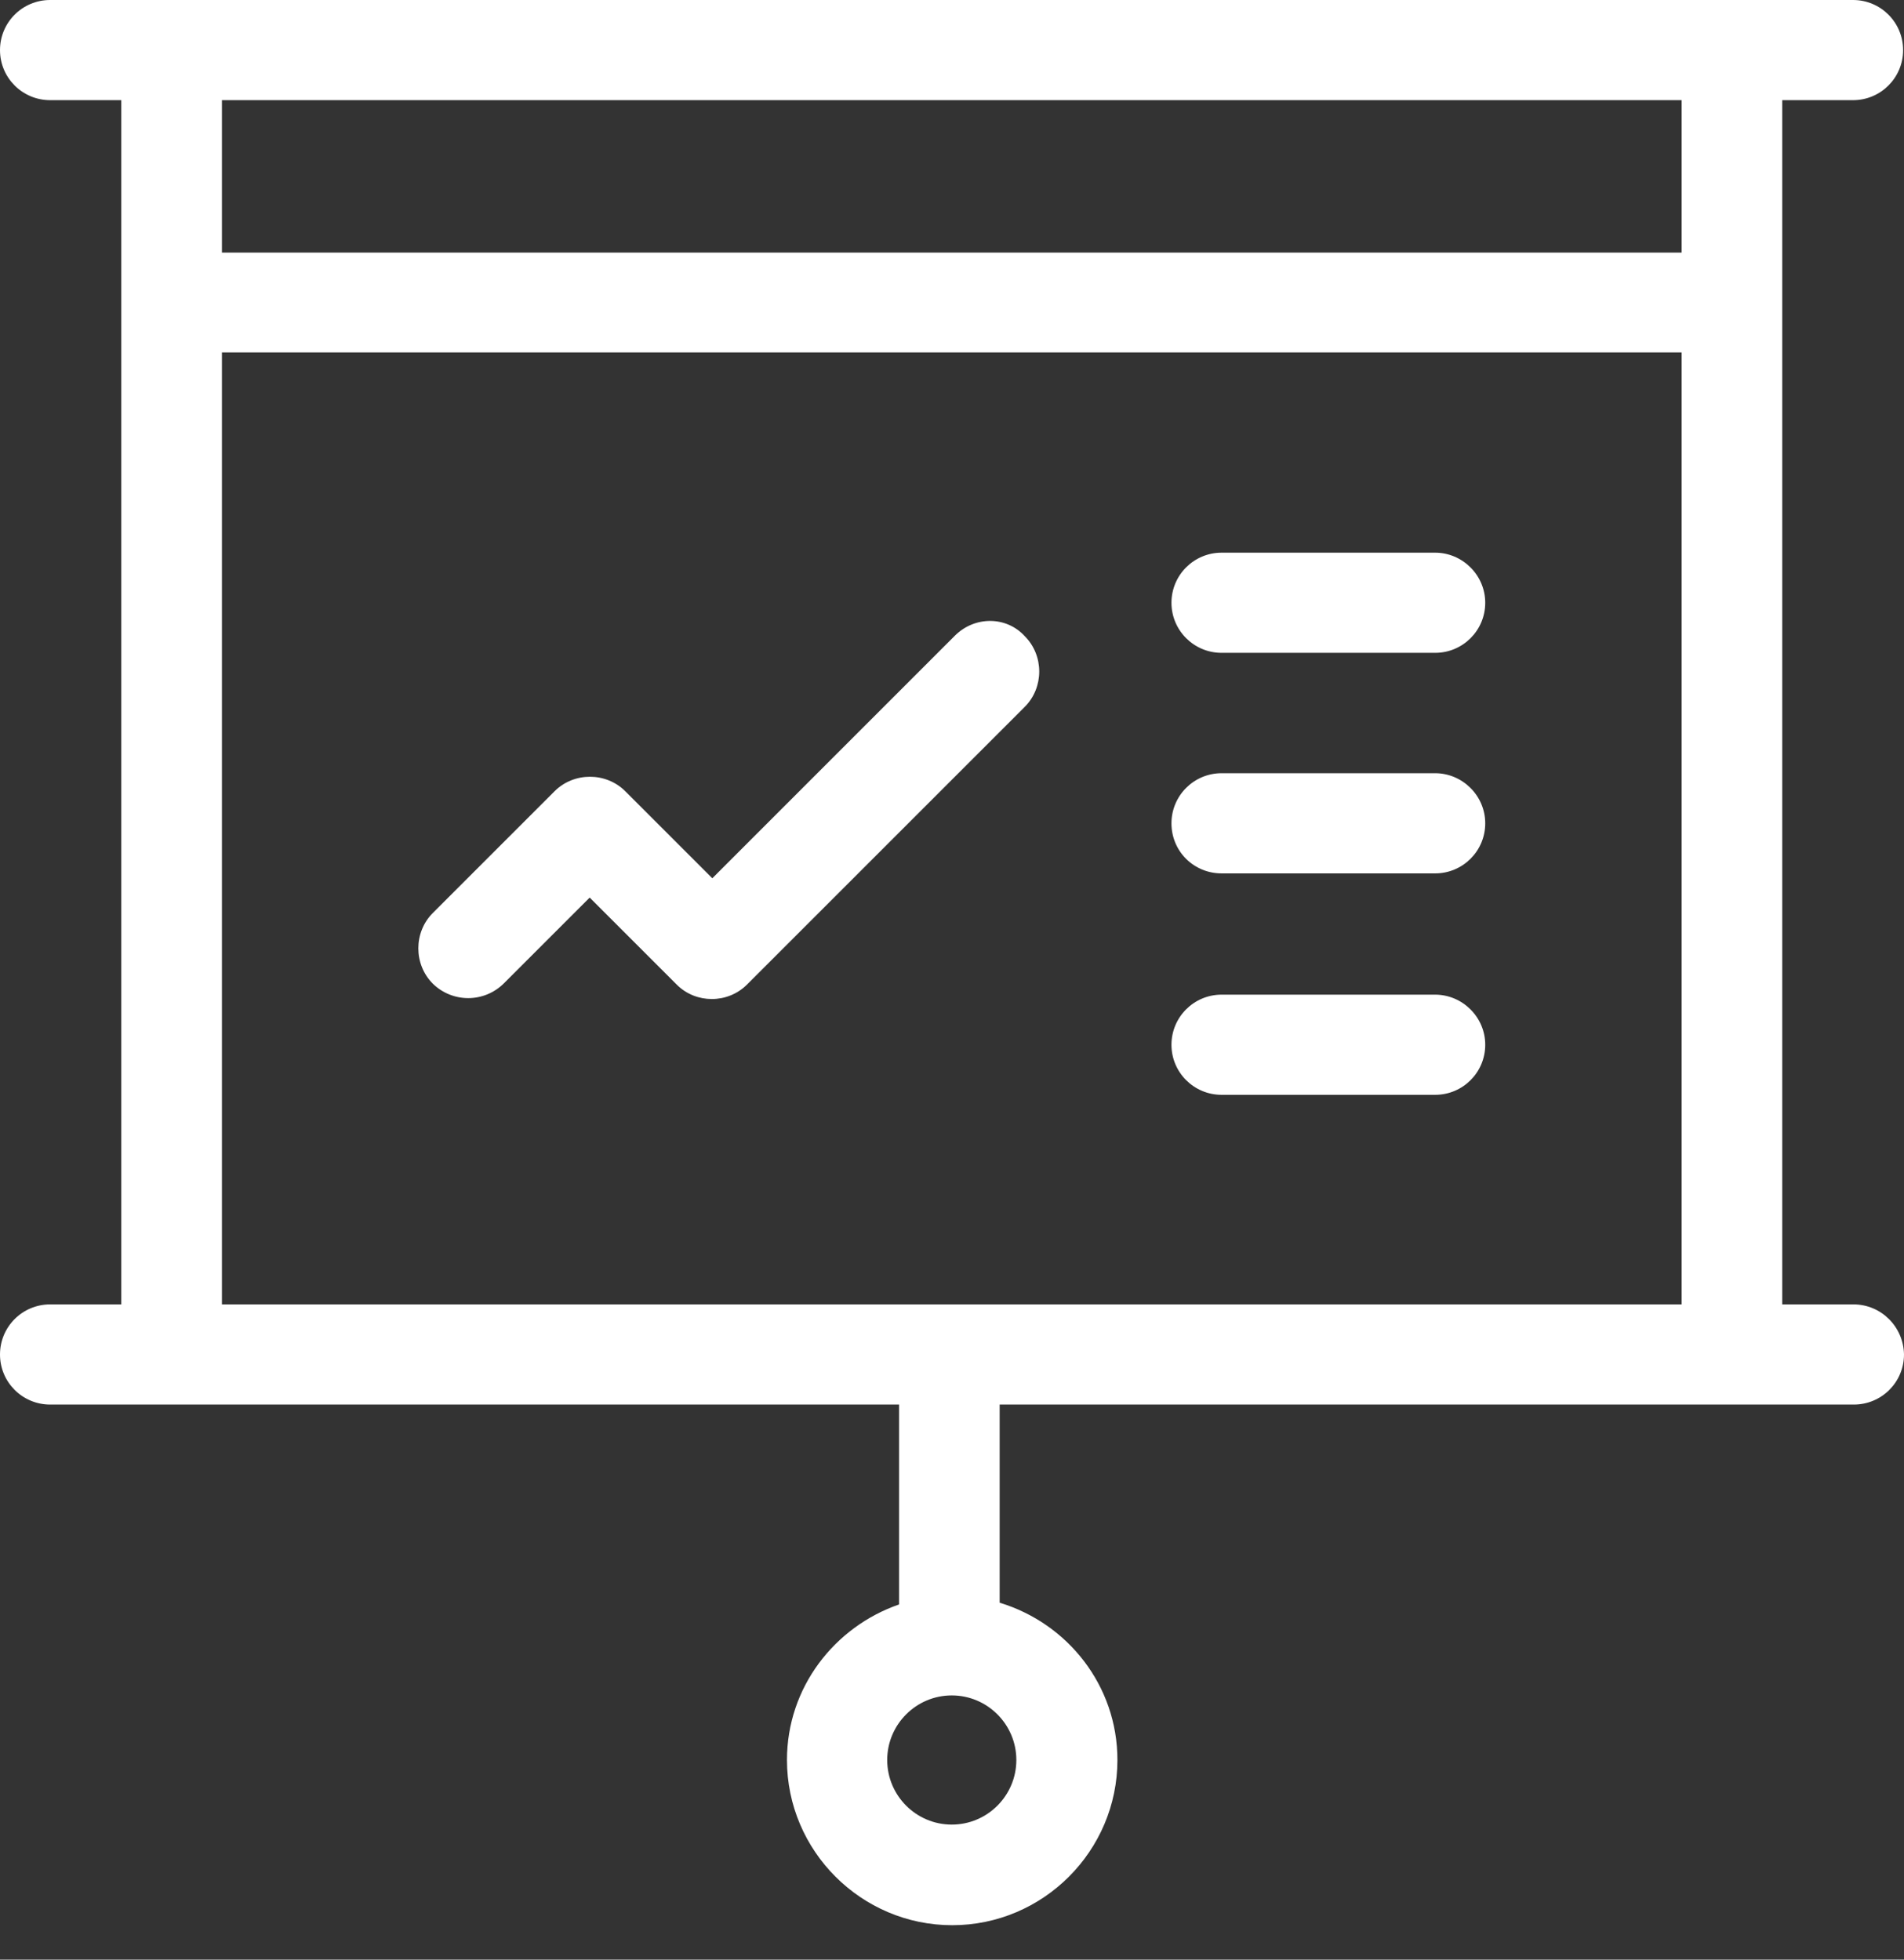 <svg width="34" height="35" viewBox="0 0 34 35" fill="none" xmlns="http://www.w3.org/2000/svg">
<rect x="0" y="0" width="34" height="35" fill="#333333" stroke="none"/>
<g id="Group">
<path id="Vector" d="M33.098 23.297H31.826V1.789H33.09C33.584 1.789 33.984 1.389 33.984 0.895C33.984 0.4 33.584 0 33.09 0H0.895C0.4 0 0 0.4 0 0.895C0 1.389 0.4 1.789 0.895 1.789H2.166V23.297H0.895C0.4 23.297 0 23.697 0 24.192C0 24.686 0.4 25.086 0.895 25.086H16.055V28.656C14.901 29.056 14.053 30.139 14.053 31.434C14.053 33.058 15.38 34.385 17.004 34.385C18.628 34.385 19.954 33.058 19.954 31.434C19.954 30.108 19.068 28.994 17.851 28.625V25.086H33.105C33.6 25.086 34 24.686 34 24.192C33.992 23.697 33.592 23.297 33.098 23.297ZM18.149 31.434C18.149 32.07 17.632 32.588 16.996 32.588C16.36 32.588 15.843 32.07 15.843 31.434C15.843 30.799 16.36 30.281 16.996 30.281C17.632 30.281 18.149 30.799 18.149 31.434ZM30.029 23.297H3.963V6.293H30.029V23.297ZM30.029 4.512H3.963V1.789H30.029V4.512Z" fill="white"/>
<path id="Vector_2" d="M21.814 11.66H25.628C26.122 11.66 26.522 11.26 26.522 10.766C26.522 10.271 26.114 9.871 25.628 9.871H21.814C21.32 9.871 20.919 10.271 20.919 10.766C20.919 11.26 21.32 11.66 21.814 11.66ZM21.814 15.599H25.628C26.122 15.599 26.522 15.199 26.522 14.705C26.522 14.21 26.114 13.81 25.628 13.81H21.814C21.32 13.81 20.919 14.21 20.919 14.705C20.919 15.207 21.32 15.599 21.814 15.599ZM21.814 19.554H25.628C26.122 19.554 26.522 19.154 26.522 18.66C26.522 18.165 26.114 17.765 25.628 17.765H21.814C21.32 17.765 20.919 18.165 20.919 18.66C20.919 19.154 21.32 19.554 21.814 19.554ZM9 17.561L10.53 16.031L12.084 17.585C12.264 17.765 12.492 17.843 12.712 17.843C12.939 17.843 13.167 17.757 13.339 17.585L18.299 12.625C18.644 12.28 18.644 11.707 18.299 11.362C17.969 11.001 17.404 11.001 17.051 11.354L12.72 15.686L11.166 14.132C10.821 13.787 10.248 13.787 9.903 14.132L7.729 16.306C7.384 16.651 7.384 17.224 7.729 17.569C8.082 17.914 8.647 17.914 9 17.561Z" fill="white"/>
</g>
</svg>
